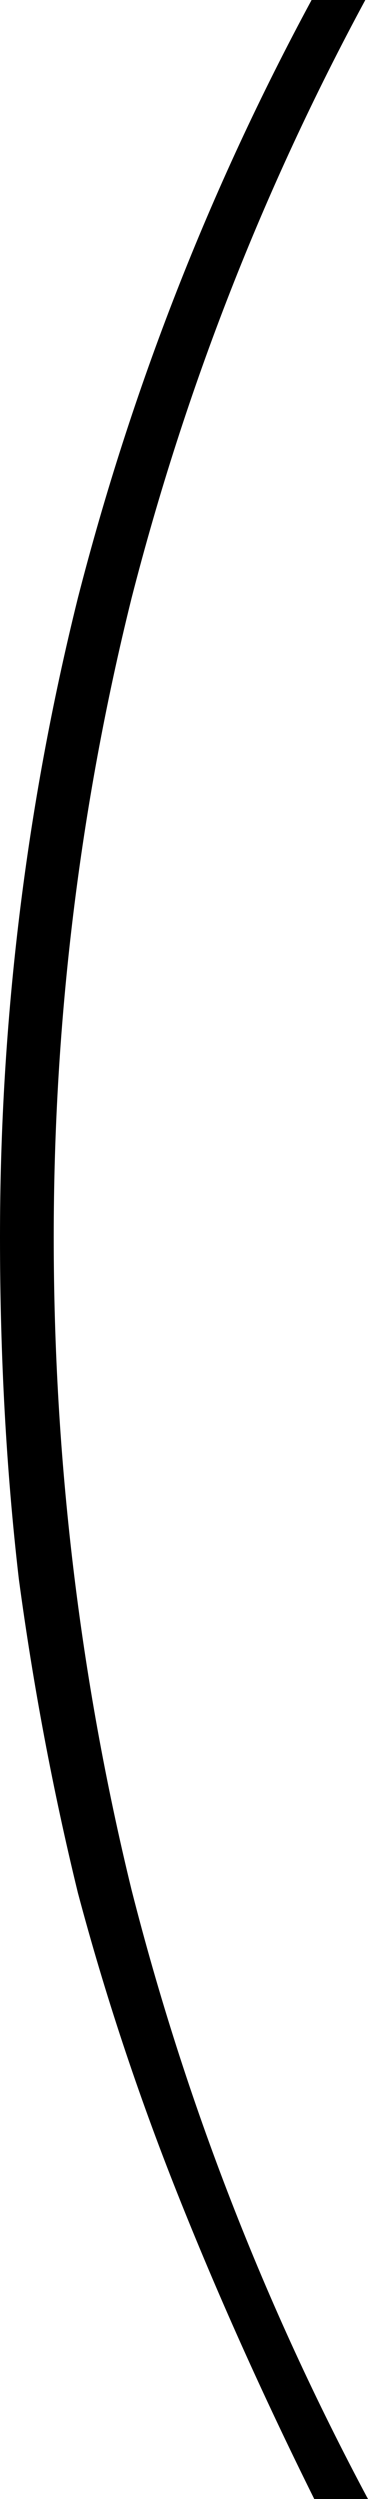 <?xml version="1.0" encoding="UTF-8"?> <svg xmlns="http://www.w3.org/2000/svg" width="72" height="488" viewBox="0 0 72 488" fill="none"> <path d="M71.474 0H60.964C40.993 36.945 25.752 75.863 15.241 116.754C5.08 157.645 0 199.253 0 241.579C0 264.894 1.226 287.133 3.679 308.295C6.482 329.1 10.336 349.545 15.241 369.632C20.496 389.36 26.978 408.908 34.686 428.278C42.394 447.647 51.328 467.555 61.489 488H72C51.679 449.979 36.263 410.343 25.752 369.094C15.591 327.485 10.511 284.98 10.511 241.579C10.511 199.253 15.591 157.645 25.752 116.754C36.263 75.863 51.504 36.945 71.474 0Z" fill="black"></path> </svg> 